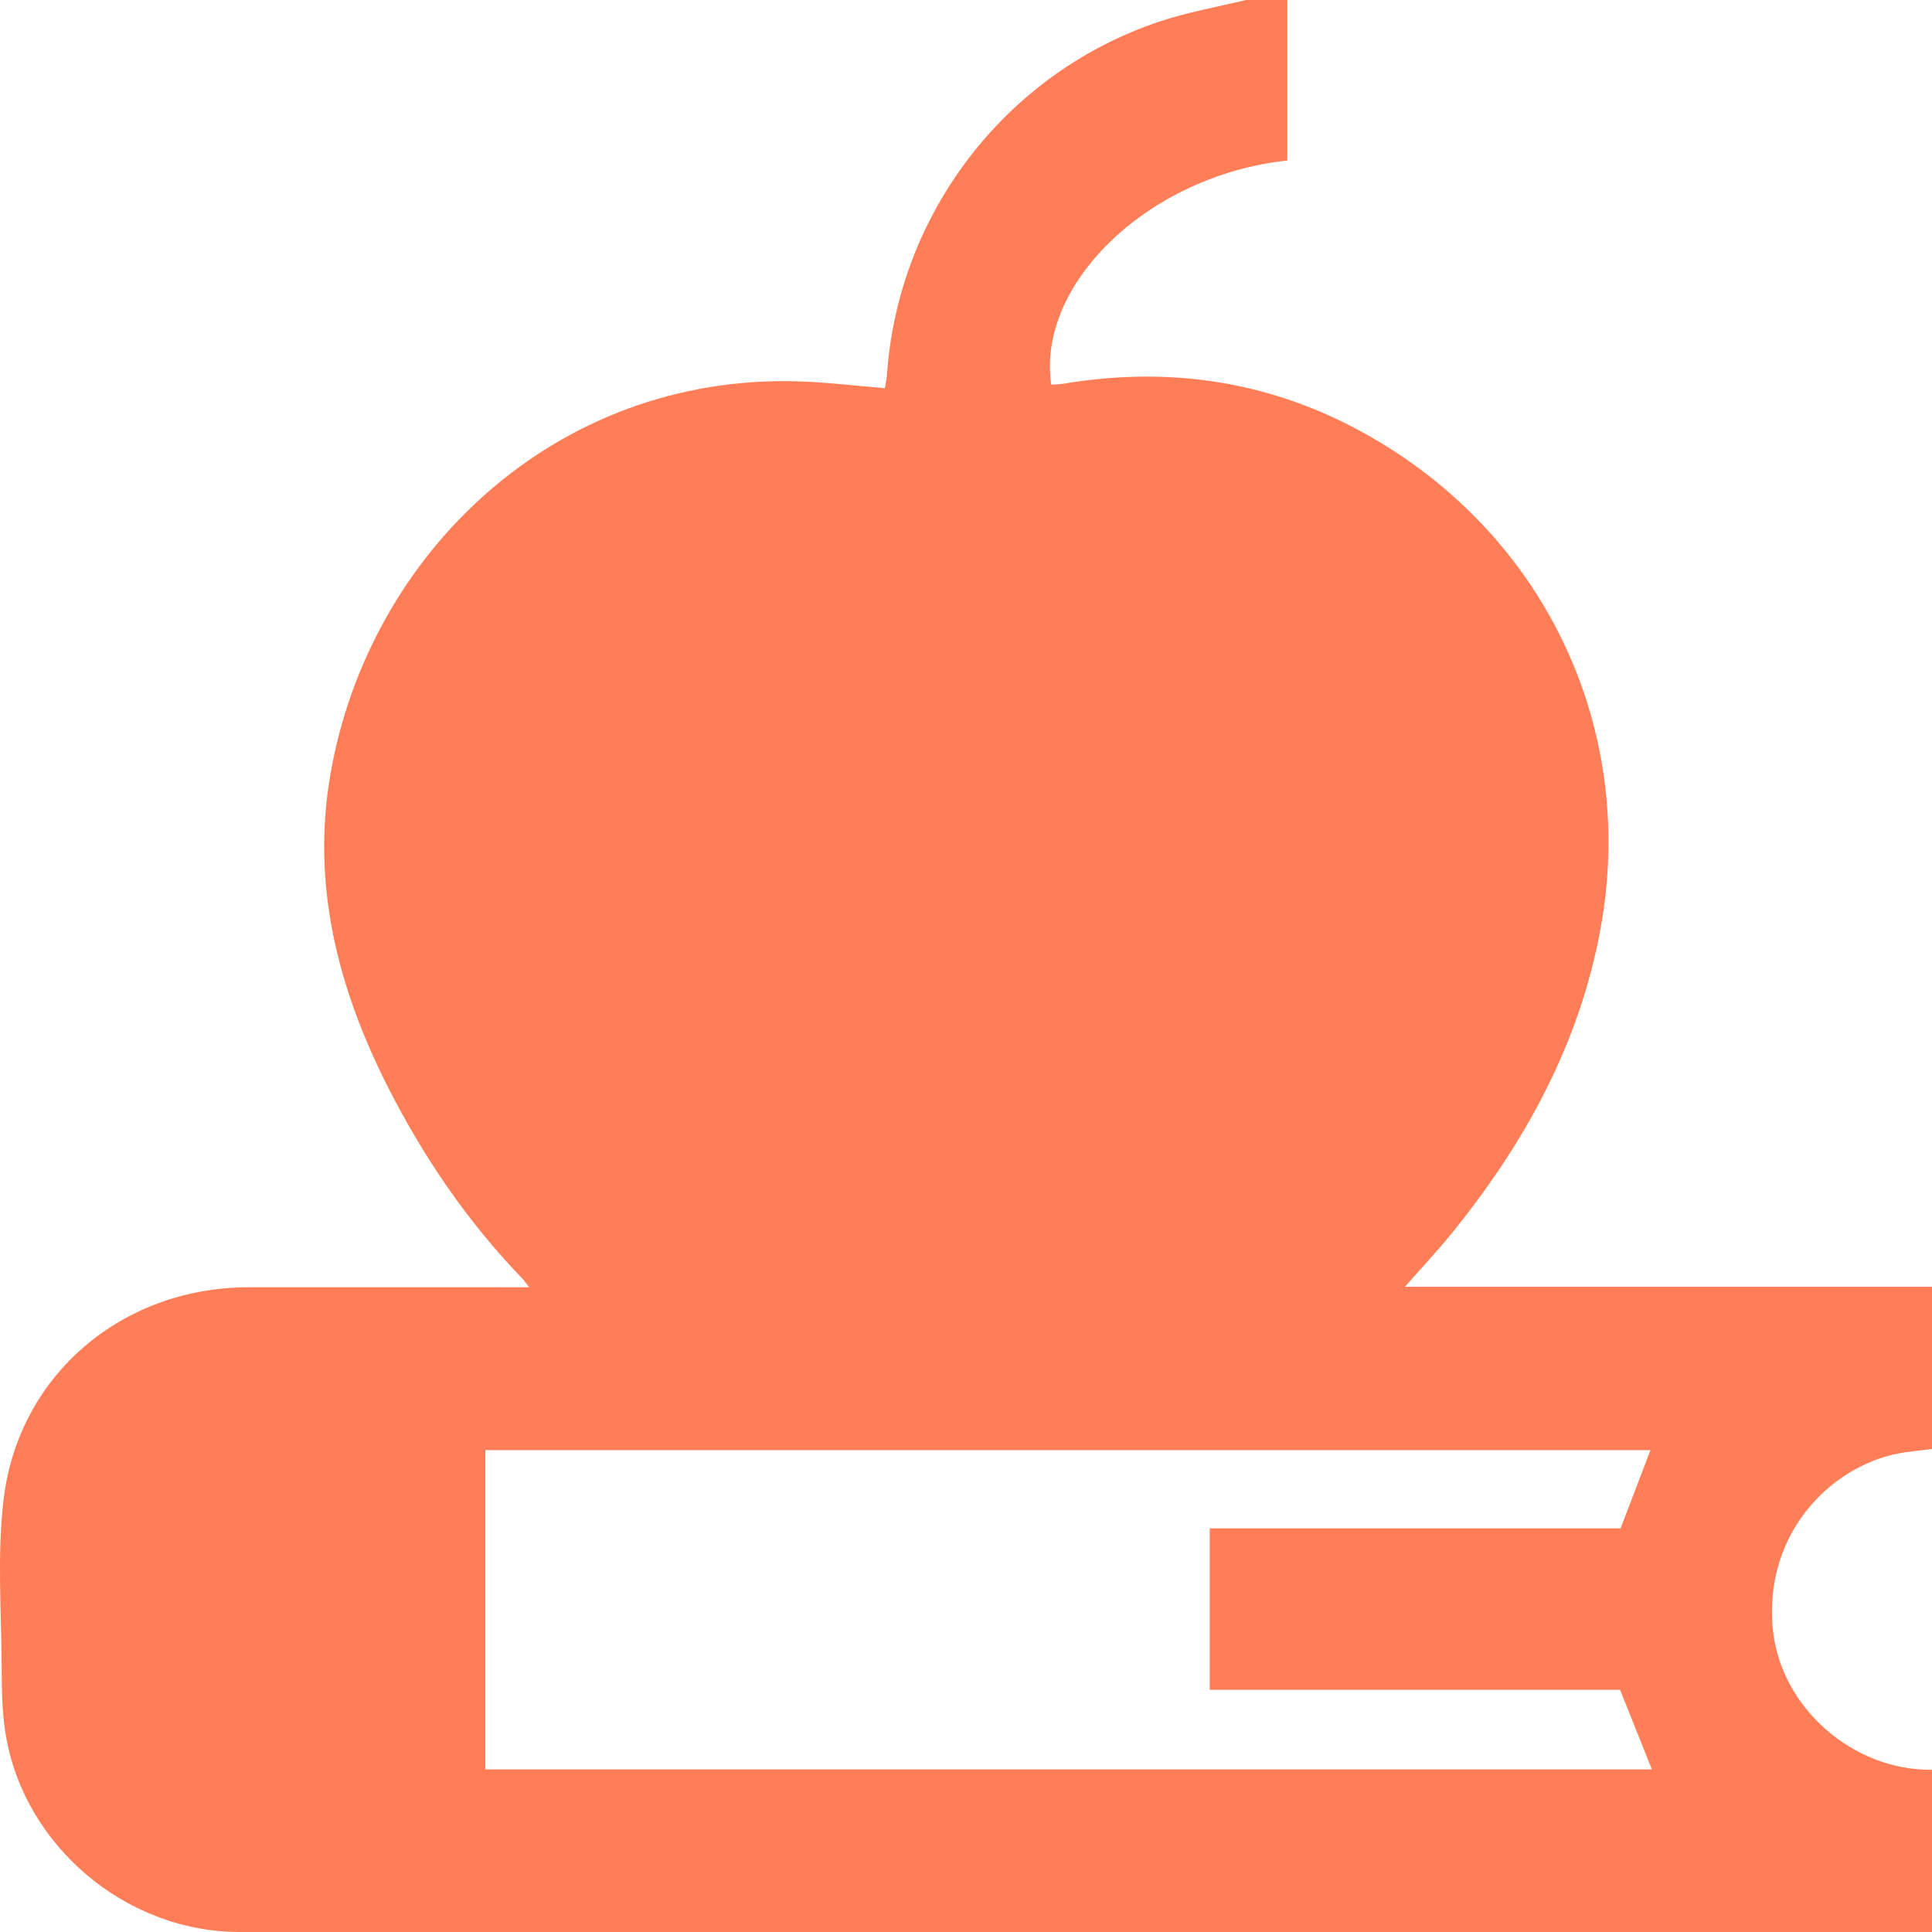 <?xml version="1.0" encoding="UTF-8"?> <svg xmlns="http://www.w3.org/2000/svg" width="57" height="57" viewBox="0 0 57 57" fill="none"><g clip-path="url(#clip0_40_891)"><path d="M36.756 0C37.163 0 37.57 0 37.981 0V4.736C33.917 5.167 30.573 8.35 31.015 11.35C31.136 11.338 31.266 11.338 31.387 11.319C34.815 10.748 38.015 11.346 40.964 13.204C45.822 16.261 48.257 21.77 47.218 27.413C46.598 30.794 44.996 33.707 42.858 36.353C42.425 36.889 41.953 37.392 41.451 37.963H57V42.749C56.745 42.779 56.486 42.81 56.231 42.844C54.127 43.13 51.997 45.182 52.309 48.11C52.548 50.364 54.649 52.241 57 52.214V57C40.355 57 23.71 57 7.069 57C3.709 57 0.696 54.453 0.163 51.144C0.061 50.508 0.053 49.854 0.049 49.206C0.042 47.558 -0.088 45.886 0.103 44.261C0.536 40.567 3.595 37.986 7.327 37.978C9.865 37.975 12.406 37.978 14.944 37.978H15.61C15.5 37.834 15.462 37.777 15.416 37.727C13.795 36.048 12.494 34.141 11.44 32.062C9.968 29.153 9.18 26.096 9.751 22.829C10.885 16.322 16.394 11.037 23.543 11.251C24.387 11.277 25.232 11.38 26.107 11.453C26.13 11.3 26.164 11.156 26.171 11.015C26.514 6.282 29.675 2.163 34.176 0.647C35.017 0.362 35.896 0.209 36.756 0ZM48.691 42.783H14.32V52.203H48.736C48.42 51.411 48.116 50.649 47.797 49.854H35.691V45.091H47.812C48.112 44.31 48.394 43.568 48.694 42.783H48.691Z" fill="#FF7E57"></path></g><defs><clipPath id="clip0_40_891"><rect width="57" height="57" fill="white"></rect></clipPath></defs></svg> 
